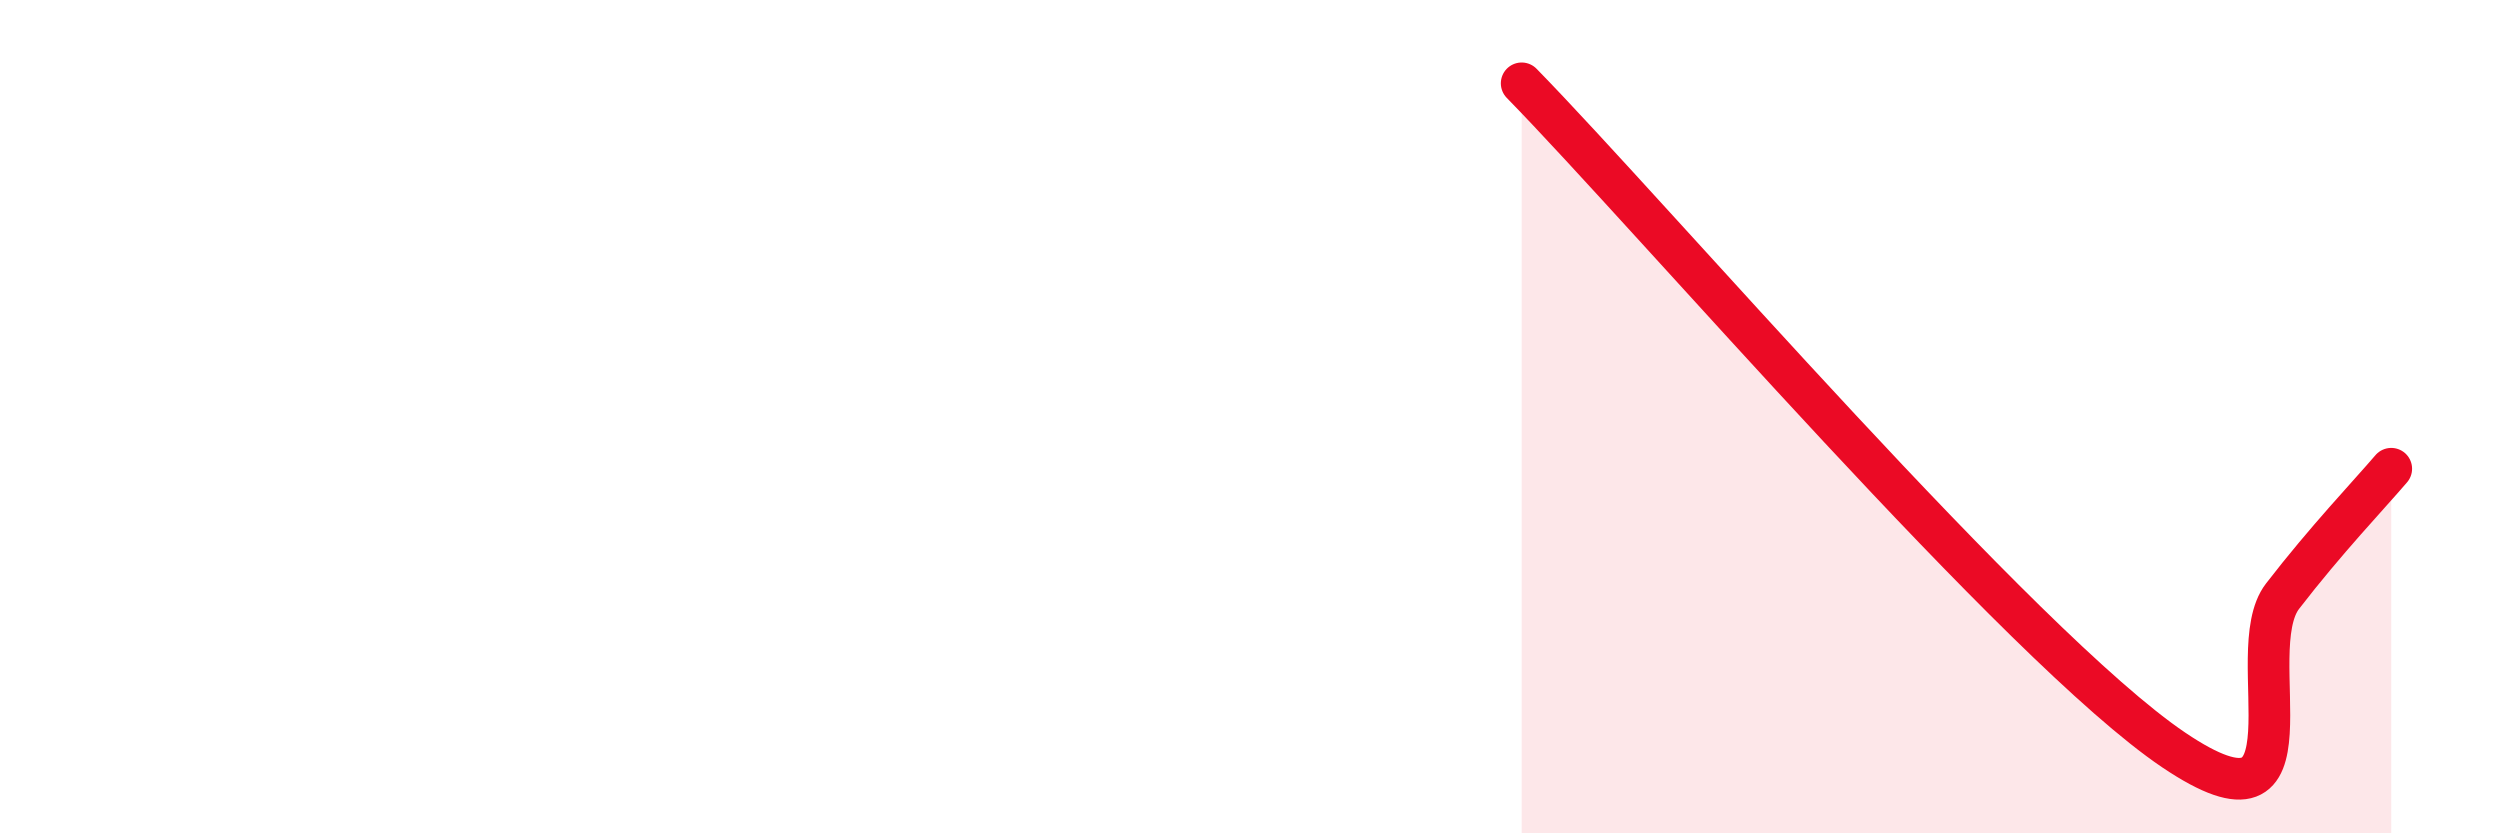 
    <svg width="60" height="20" viewBox="0 0 60 20" xmlns="http://www.w3.org/2000/svg">
      <path
        d="M 36.52,2 C 39.65,5.2 48.52,15.54 52.17,18 C 55.82,20.46 53.74,15.66 54.78,14.31 C 55.82,12.96 56.87,11.86 57.39,11.25L57.39 20L36.52 20Z"
        fill="#EB0A25"
        opacity="0.1"
        stroke-linecap="round"
        stroke-linejoin="round"
      />
      <path
        d="M 36.52,2 C 39.65,5.2 48.52,15.54 52.17,18 C 55.82,20.46 53.74,15.66 54.78,14.31 C 55.82,12.96 56.87,11.86 57.39,11.25"
        stroke="#EB0A25"
        stroke-width="1"
        fill="none"
        stroke-linecap="round"
        stroke-linejoin="round"
      />
    </svg>
  